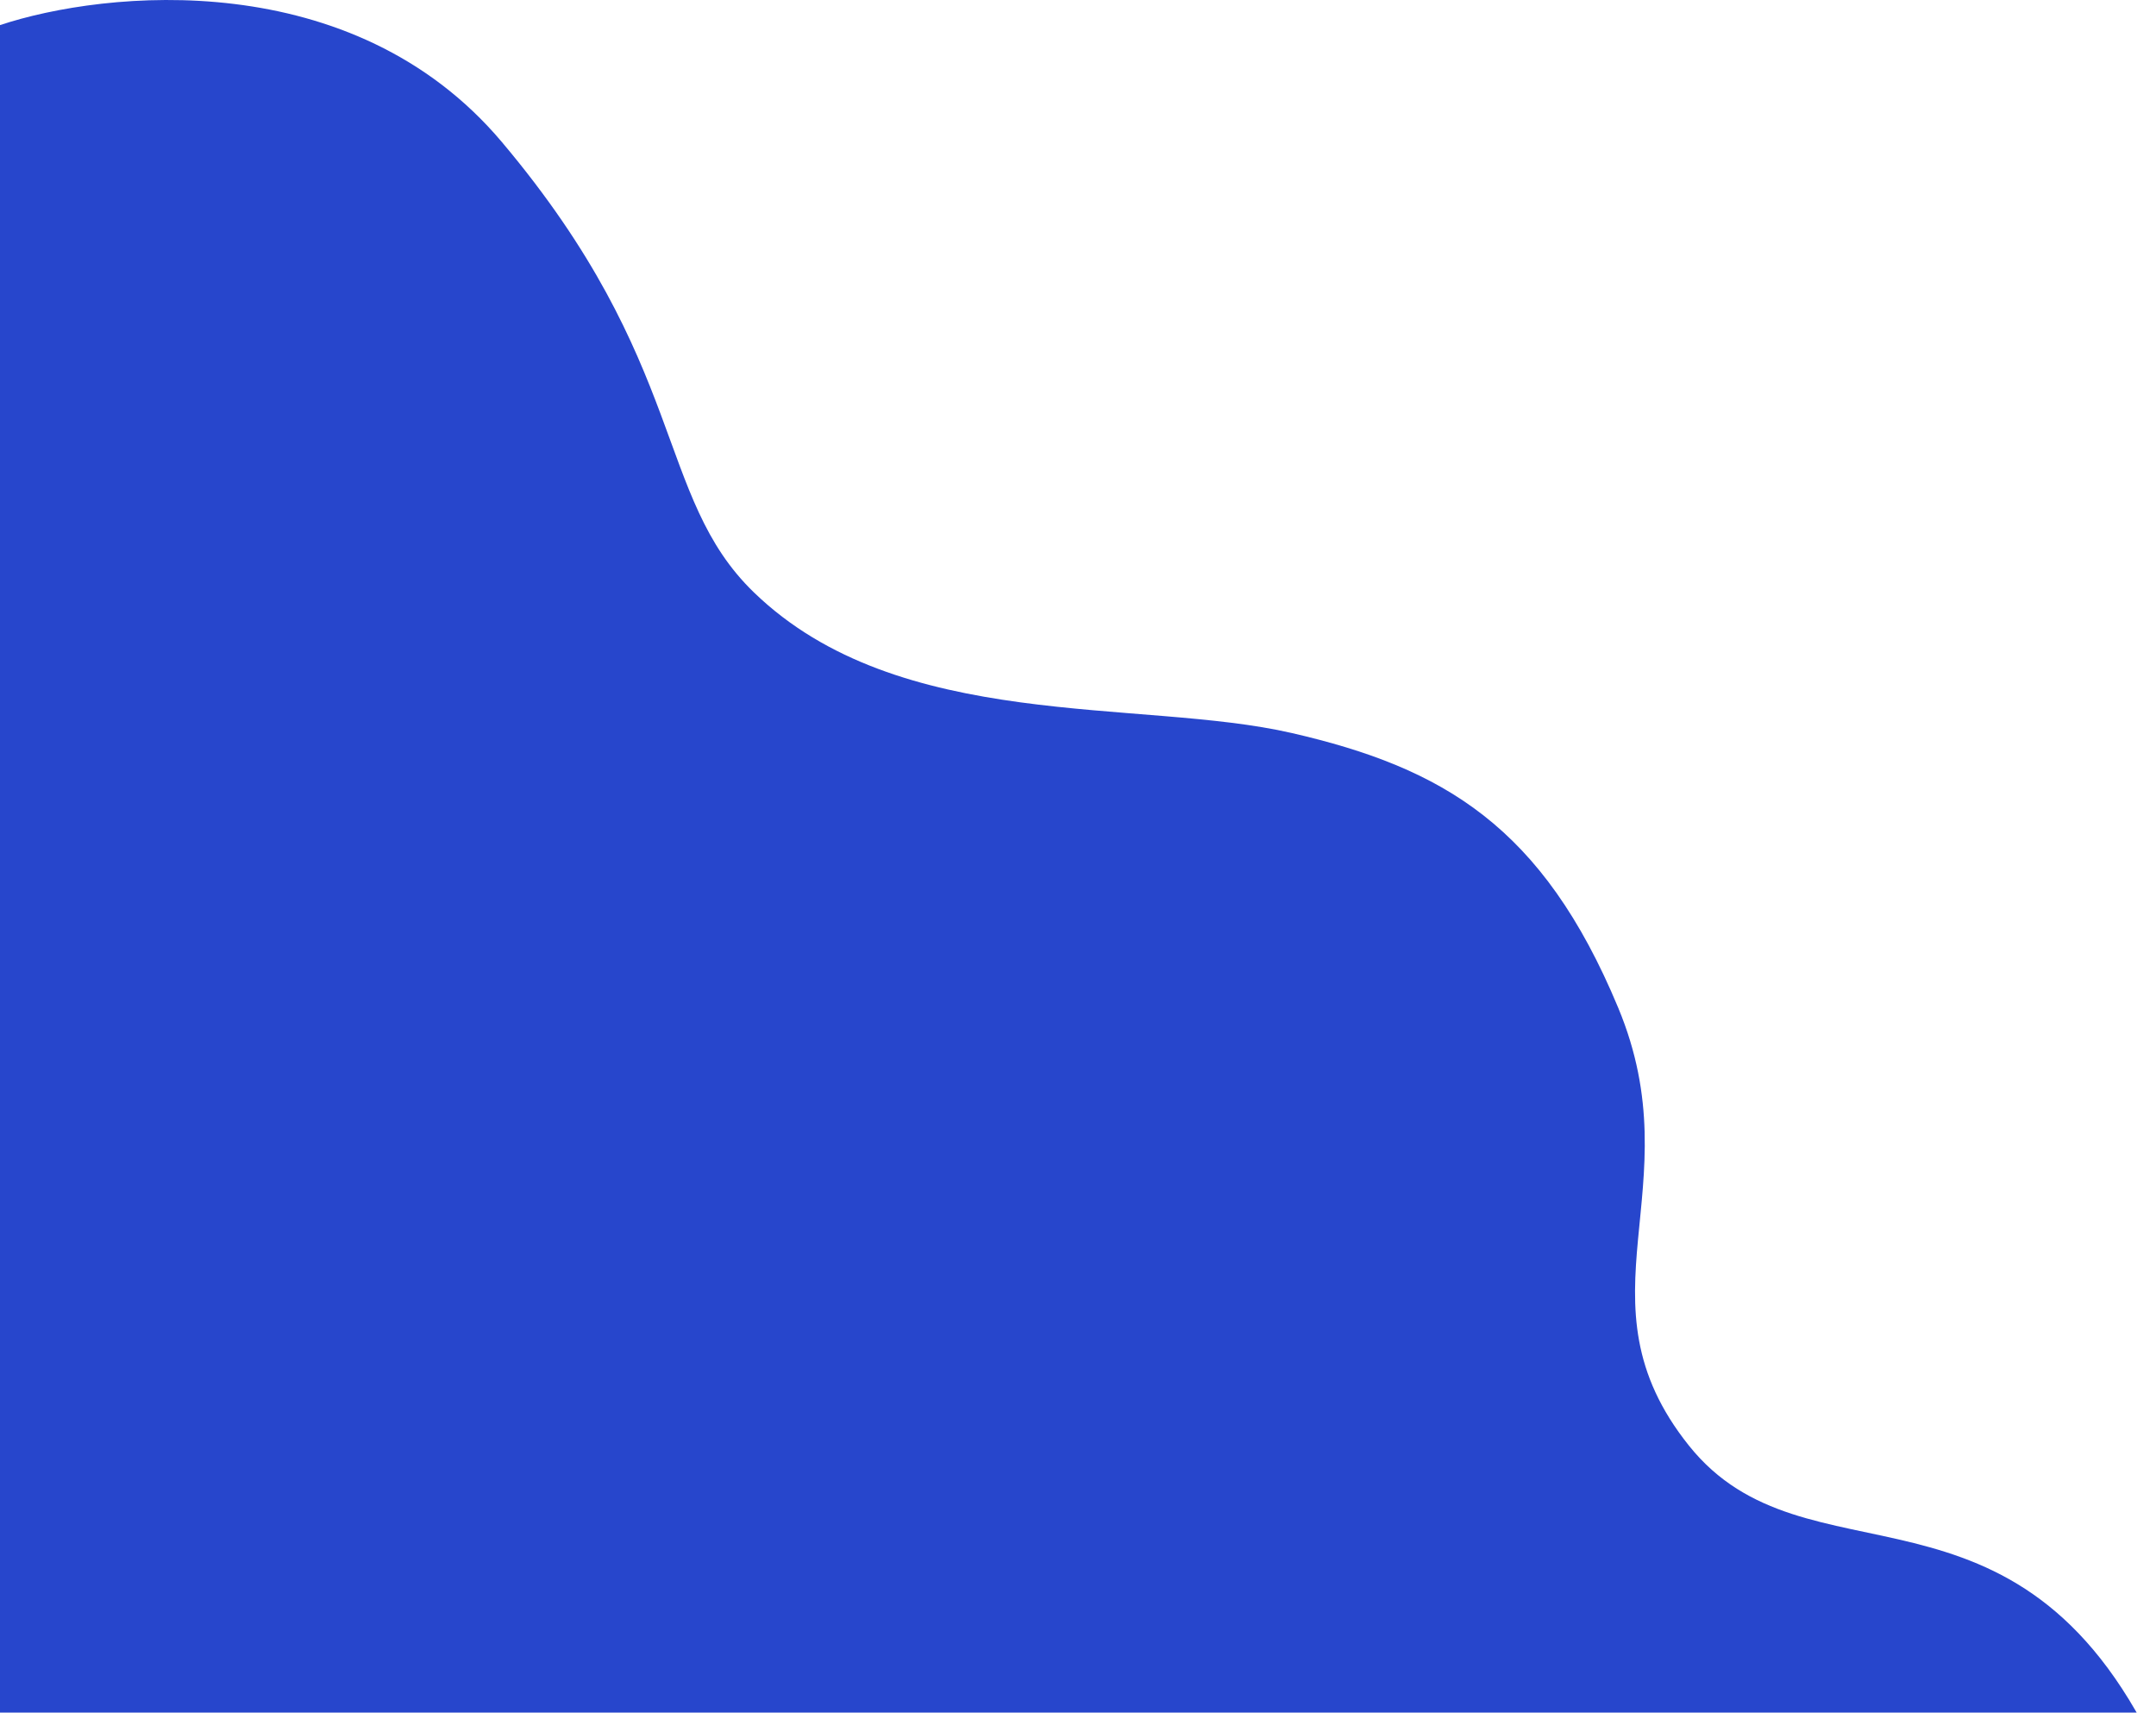 <svg width="933" height="741" viewBox="0 0 933 741" fill="none" xmlns="http://www.w3.org/2000/svg">
<path d="M730.884 625.497C781.515 688.798 872.569 630.806 933 757H0V10.863C45.459 -4.247 152.547 -15.274 217.224 61.504C298.07 157.477 283.283 214.734 326.244 256.308C389.124 317.159 493.245 302.048 558.983 317.159C624.722 332.27 667.595 357.59 700.26 436.002C732.926 514.414 680.253 562.196 730.884 625.497Z" fill="#2746CC"/>
</svg>
